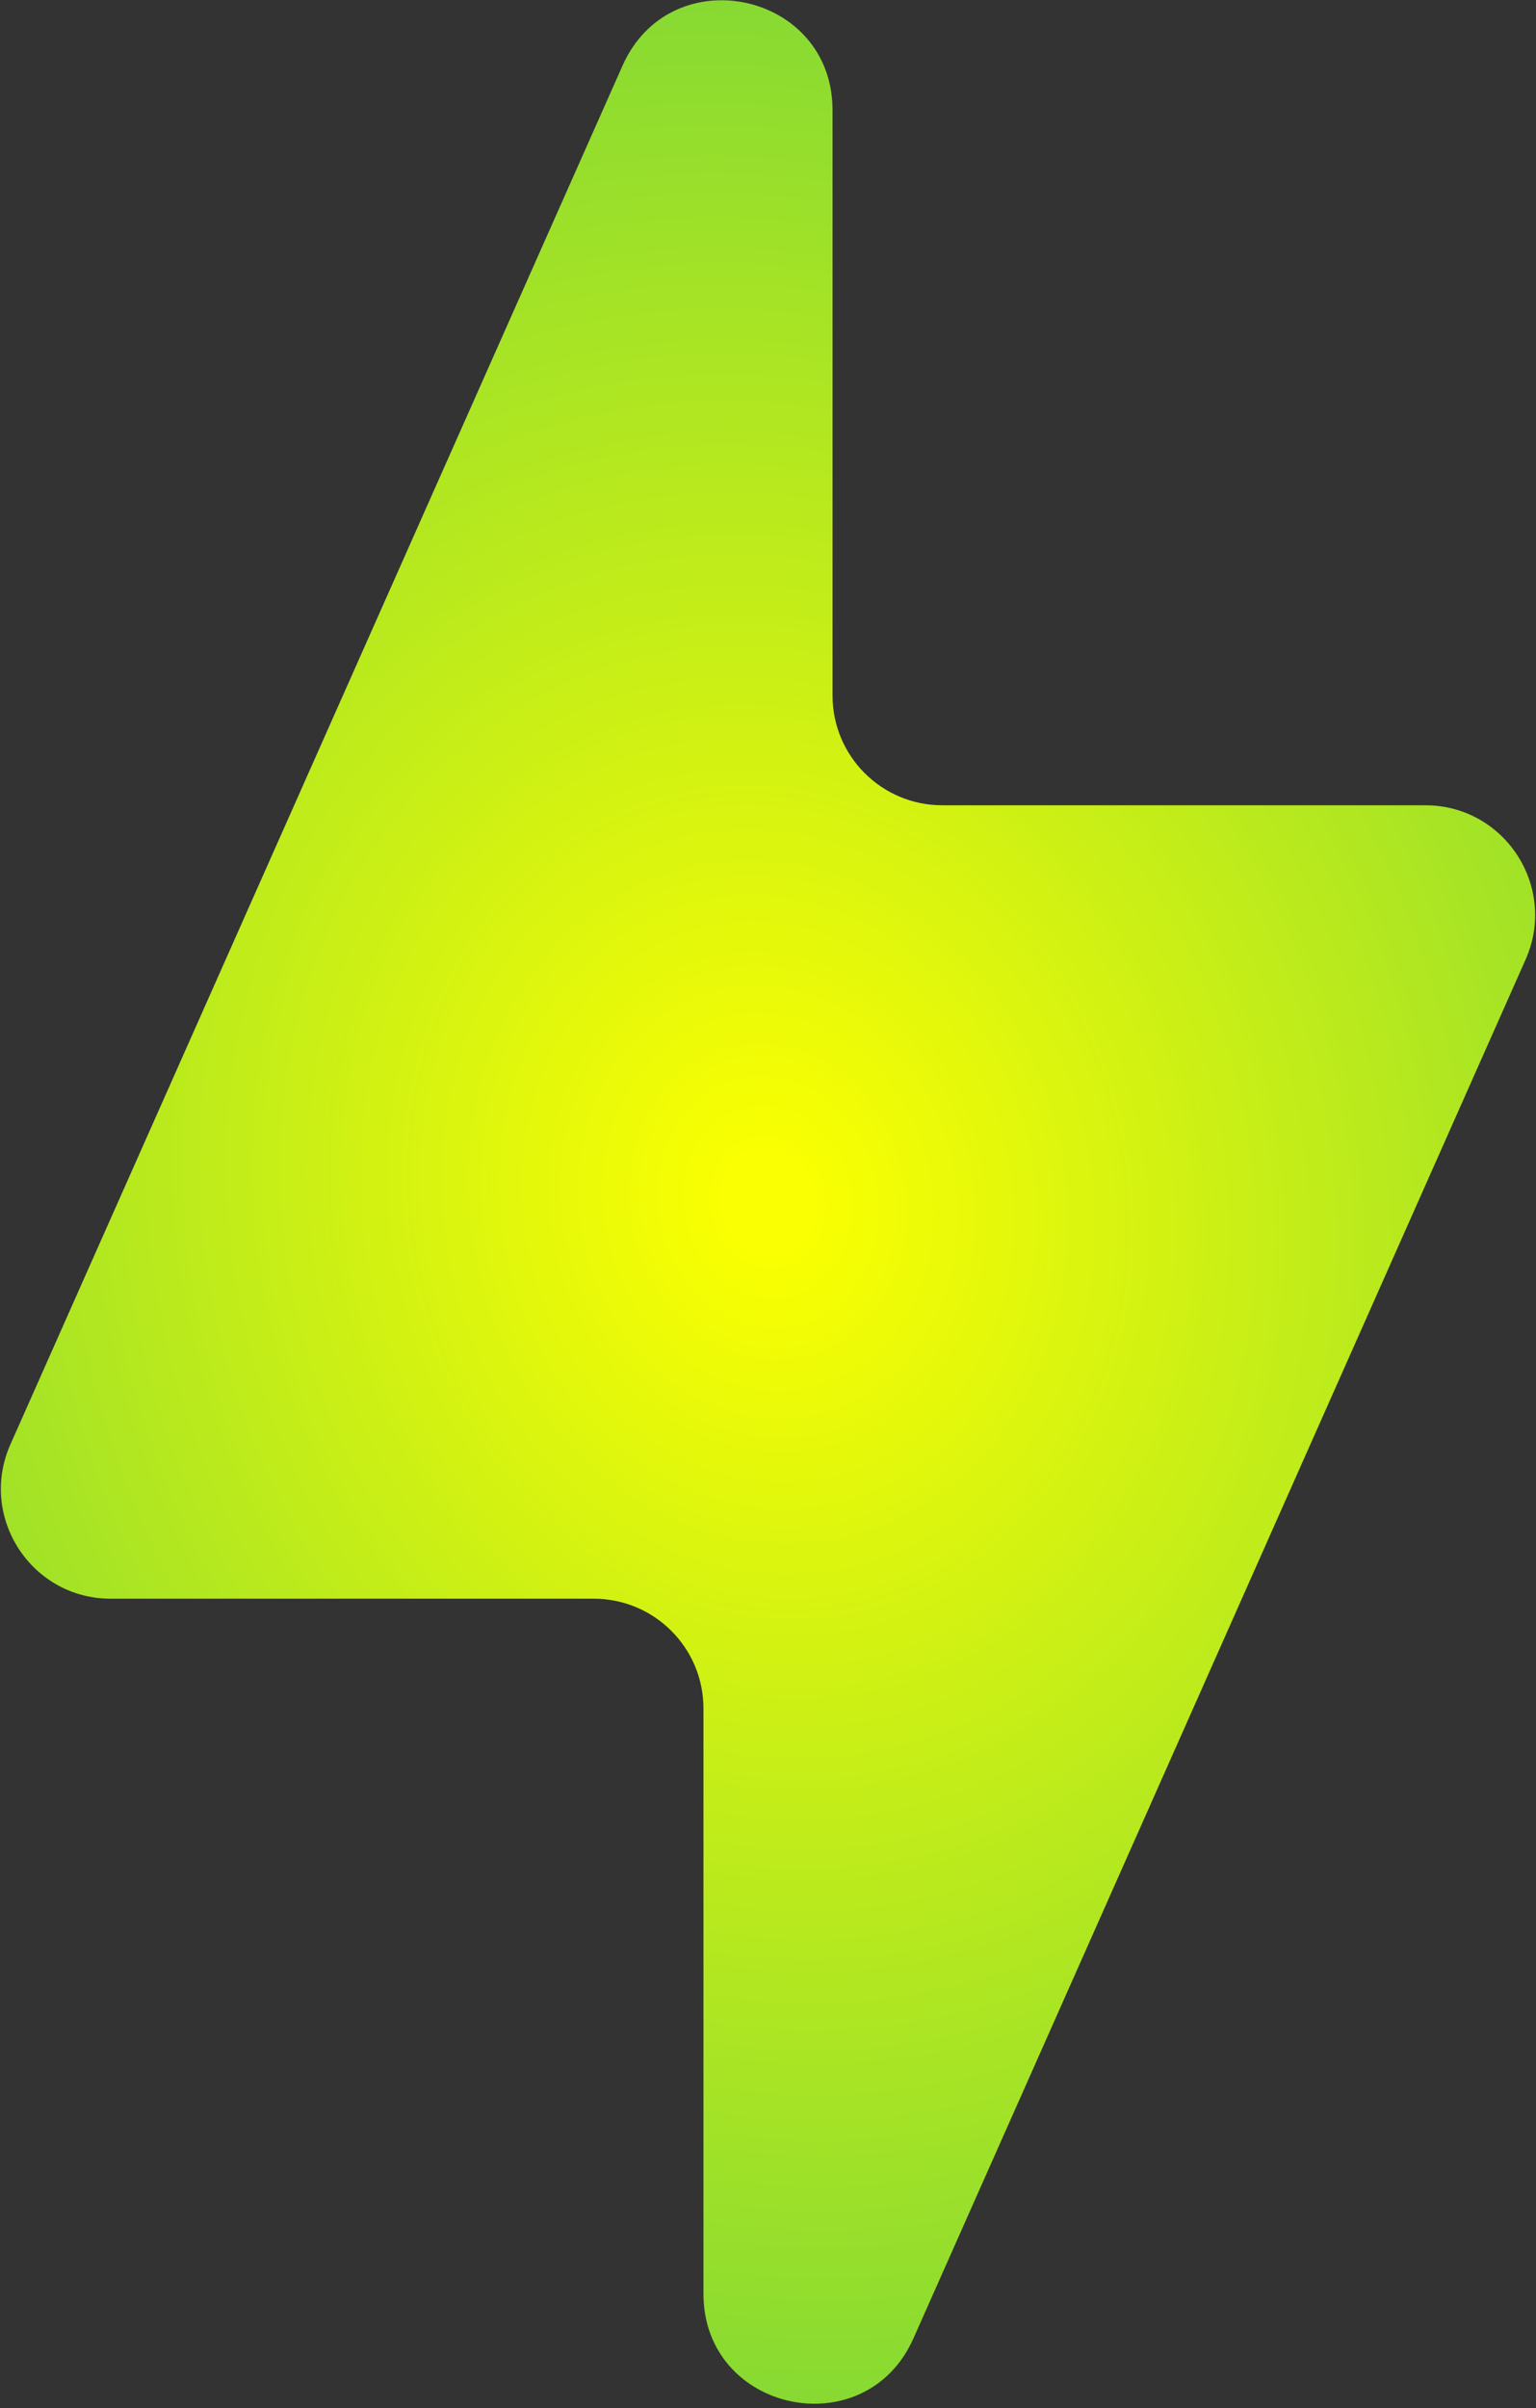<svg width="238" height="373" viewBox="0 0 238 373" fill="none" xmlns="http://www.w3.org/2000/svg">
<rect x="0" y="0" width="238" height="373" fill="#333333" stroke="none"/>
<path fill-rule="evenodd" clip-rule="evenodd" d="M146 124.736C136.611 124.736 129 117.125 129 107.736V17.063C129 -1.301 103.917 -6.62 96.463 10.163L1.614 223.736C-3.378 234.978 4.851 247.636 17.151 247.636H92C101.389 247.636 109 255.248 109 264.636V355.31C109 373.674 134.083 378.993 141.537 362.21L236.386 148.636C241.378 137.395 233.149 124.736 220.849 124.736H146Z" fill="url(#paint0_radial_436_3185)"/>
<defs>
<radialGradient id="paint0_radial_436_3185" cx="0" cy="0" r="1" gradientUnits="userSpaceOnUse" gradientTransform="translate(119 186.186) rotate(75.731) scale(190.696 162.136)">
<stop offset="0.042" stop-color="#FAFF01"/>
<stop offset="1" stop-color="#86D933"/>
</radialGradient>
</defs>
</svg>
